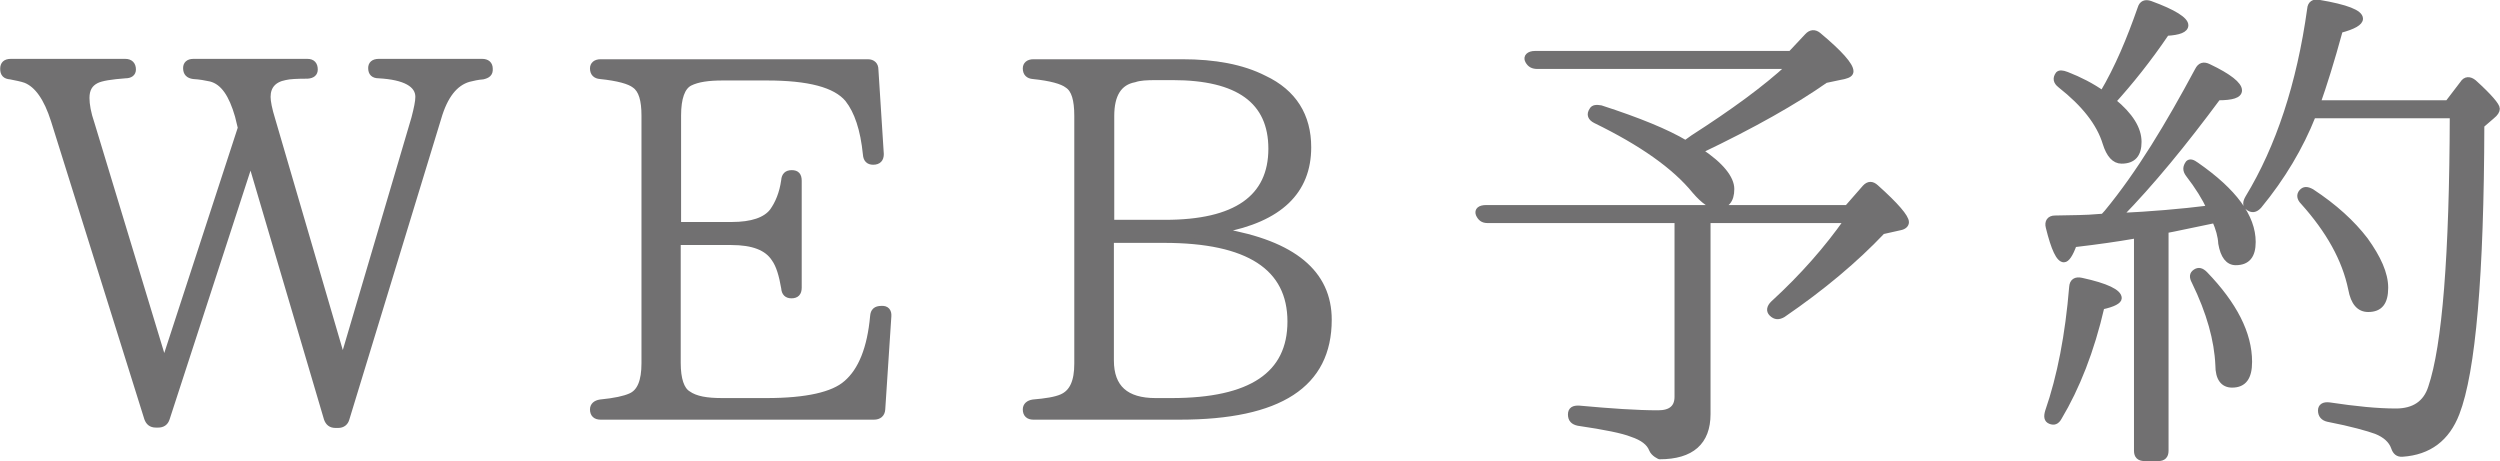 <?xml version="1.0" encoding="utf-8"?>
<!-- Generator: Adobe Illustrator 24.0.0, SVG Export Plug-In . SVG Version: 6.00 Build 0)  -->
<svg version="1.1" id="レイヤー_1" xmlns="http://www.w3.org/2000/svg" xmlns:xlink="http://www.w3.org/1999/xlink" x="0px"
	 y="0px" viewBox="0 0 69.43 12.81" style="enable-background:new 0 0 69.43 12.81;" xml:space="preserve">
<style type="text/css">
	.st0{fill:#717071;stroke:#717071;stroke-width:0.15;stroke-linecap:round;stroke-linejoin:round;stroke-miterlimit:10;}
</style>
<g>
	<path class="st0" d="M13.41,2.13c-0.14,0.01-0.27,0.04-0.39,0.07c-0.38,0.11-0.66,0.46-0.84,1.08l-2.55,8.35
		c-0.03,0.11-0.11,0.18-0.24,0.18H9.32c-0.14,0-0.21-0.07-0.25-0.18L6.98,4.55H6.94l-2.3,7.07c-0.04,0.13-0.13,0.18-0.25,0.18H4.33
		c-0.14,0-0.21-0.07-0.25-0.18L1.49,3.35c-0.2-0.63-0.46-0.99-0.78-1.12c-0.11-0.04-0.27-0.07-0.42-0.1
		C0.14,2.12,0.08,2.05,0.08,1.91c0-0.13,0.07-0.2,0.22-0.2h3.18c0.14,0,0.22,0.08,0.22,0.22c0,0.11-0.08,0.17-0.22,0.17
		c-0.39,0.03-0.66,0.07-0.8,0.14C2.5,2.33,2.41,2.48,2.41,2.72c0,0.18,0.04,0.42,0.14,0.71l1.99,6.56h0.04l2.1-6.44L6.6,3.22
		C6.43,2.63,6.2,2.28,5.85,2.19C5.71,2.16,5.55,2.13,5.37,2.12C5.23,2.1,5.16,2.03,5.16,1.89c0-0.11,0.07-0.18,0.21-0.18h3.17
		c0.14,0,0.21,0.08,0.21,0.22c0,0.11-0.07,0.17-0.21,0.18c-0.29,0-0.5,0.01-0.62,0.04C7.6,2.21,7.44,2.4,7.44,2.69
		c0,0.13,0.04,0.34,0.13,0.63l1.93,6.6h0.04l1.96-6.64c0.07-0.27,0.11-0.46,0.11-0.59c0-0.34-0.36-0.55-1.09-0.59
		c-0.15,0-0.22-0.07-0.22-0.21c0-0.11,0.07-0.18,0.22-0.18h2.87c0.14,0,0.22,0.07,0.22,0.2C13.62,2.05,13.54,2.1,13.41,2.13z"/>
	<path class="st0" d="M24.68,8.78l-0.17,2.59c-0.01,0.14-0.1,0.21-0.24,0.21h-7.59c-0.14,0-0.22-0.07-0.22-0.21
		c0-0.11,0.08-0.18,0.21-0.2c0.41-0.04,0.67-0.1,0.83-0.17c0.27-0.11,0.39-0.42,0.39-0.91V3.21c0-0.43-0.08-0.71-0.27-0.84
		c-0.14-0.11-0.46-0.2-0.95-0.25c-0.13-0.01-0.21-0.08-0.21-0.22c0-0.11,0.08-0.18,0.22-0.18h7.42c0.14,0,0.22,0.08,0.22,0.21
		l0.15,2.35c0,0.14-0.07,0.22-0.22,0.22c-0.13,0-0.2-0.07-0.21-0.21c-0.07-0.7-0.24-1.2-0.5-1.53c-0.34-0.41-1.09-0.6-2.24-0.6
		h-1.23c-0.39,0-0.69,0.04-0.91,0.15c-0.21,0.11-0.32,0.41-0.32,0.9v3.03h1.48c0.56,0,0.94-0.13,1.13-0.38
		c0.15-0.21,0.27-0.49,0.32-0.85c0.01-0.14,0.08-0.21,0.22-0.21s0.2,0.07,0.2,0.22v2.97c0,0.15-0.07,0.22-0.21,0.22
		c-0.13,0-0.2-0.07-0.21-0.21c-0.06-0.35-0.14-0.63-0.27-0.81c-0.2-0.31-0.59-0.46-1.19-0.46h-1.48v3.35c0,0.45,0.1,0.74,0.28,0.85
		c0.21,0.15,0.52,0.2,0.95,0.2h1.23c1.11,0,1.85-0.17,2.21-0.49c0.41-0.35,0.66-0.97,0.74-1.86c0.01-0.14,0.08-0.21,0.24-0.21
		C24.62,8.56,24.69,8.64,24.68,8.78z"/>
	<path class="st0" d="M33.94,6.42c1.99,0.34,2.97,1.16,2.97,2.46c0,1.81-1.37,2.7-4.15,2.7H28.7c-0.14,0-0.22-0.07-0.22-0.21
		c0-0.11,0.08-0.18,0.21-0.2c0.35-0.03,0.62-0.07,0.8-0.15c0.29-0.13,0.42-0.43,0.42-0.92V3.22c0-0.45-0.08-0.73-0.27-0.85
		c-0.14-0.11-0.46-0.2-0.95-0.25c-0.13-0.01-0.21-0.08-0.21-0.22c0-0.11,0.08-0.18,0.22-0.18h4.13c0.91,0,1.67,0.14,2.28,0.45
		c0.83,0.39,1.23,1.05,1.23,1.92c0,1.23-0.8,2-2.41,2.3V6.42z M30.86,6.18h1.5c1.96,0,2.94-0.69,2.94-2.05
		c0-1.32-0.91-1.98-2.73-1.98H32.1c-0.25,0-0.45,0.01-0.59,0.06c-0.43,0.08-0.64,0.42-0.64,1.01V6.18z M30.86,6.68v3.33
		c0,0.76,0.42,1.12,1.23,1.12h0.45c2.2,0,3.29-0.73,3.29-2.2c0-1.5-1.16-2.26-3.5-2.26H30.86z"/>
	<path class="st0" d="M47.43,6.12v5.38c0,0.78-0.45,1.18-1.34,1.18c0,0-0.17-0.07-0.22-0.2c-0.07-0.18-0.25-0.32-0.55-0.42
		c-0.25-0.1-0.74-0.2-1.49-0.31c-0.14-0.03-0.21-0.1-0.21-0.24c0-0.13,0.08-0.18,0.24-0.17c0.87,0.08,1.6,0.13,2.19,0.13
		c0.35,0,0.53-0.15,0.53-0.45v-4.9h-5.27c-0.13,0-0.2-0.06-0.25-0.17c-0.04-0.11,0.04-0.18,0.21-0.18h10.03l0.49-0.56
		c0.1-0.11,0.2-0.11,0.31-0.01c0.56,0.5,0.84,0.83,0.84,0.97c0,0.07-0.06,0.13-0.17,0.15l-0.49,0.11c-0.74,0.78-1.65,1.55-2.76,2.31
		C49.4,8.81,49.3,8.81,49.2,8.71c-0.08-0.08-0.06-0.18,0.04-0.28c0.83-0.76,1.5-1.53,2.05-2.31H47.43z M47.02,3.82
		c1.09-0.7,2-1.36,2.67-1.98h-6.99c-0.13,0-0.21-0.04-0.27-0.15c-0.06-0.11,0.03-0.2,0.2-0.2h7.1L50.19,1
		c0.1-0.11,0.21-0.11,0.31-0.03c0.6,0.5,0.9,0.84,0.9,1.01c0,0.07-0.06,0.11-0.18,0.14l-0.52,0.11c-0.84,0.59-2,1.25-3.49,1.96
		c0.59,0.39,0.88,0.76,0.88,1.06c0,0.32-0.14,0.48-0.42,0.48c-0.15,0-0.36-0.14-0.6-0.42c-0.57-0.7-1.49-1.34-2.76-1.96
		c-0.14-0.07-0.18-0.17-0.1-0.29c0.04-0.08,0.13-0.08,0.25-0.06c1.05,0.34,1.83,0.66,2.35,0.97L47.02,3.82z"/>
	<path class="st0" d="M56.87,11.43c0.34-0.98,0.56-2.13,0.67-3.46c0.01-0.15,0.1-0.22,0.27-0.18c0.69,0.15,1.04,0.32,1.04,0.49
		c0,0.08-0.15,0.17-0.48,0.24c-0.28,1.22-0.69,2.25-1.18,3.07c-0.07,0.13-0.15,0.15-0.25,0.11C56.84,11.66,56.83,11.57,56.87,11.43z
		 M58.41,6.01l0.1-0.11c0.9-1.09,1.71-2.44,2.52-3.95c0.07-0.14,0.17-0.17,0.31-0.1c0.57,0.27,0.85,0.5,0.85,0.66
		c0,0.14-0.2,0.2-0.59,0.2c-0.94,1.27-1.85,2.38-2.73,3.28c0.85-0.04,1.69-0.11,2.49-0.21c-0.13-0.28-0.32-0.59-0.59-0.94
		c-0.08-0.11-0.08-0.2,0-0.31C60.82,4.48,60.89,4.5,61,4.58c1.05,0.73,1.57,1.44,1.57,2.14c0,0.38-0.15,0.57-0.48,0.57
		c-0.21,0-0.35-0.18-0.41-0.53c-0.01-0.2-0.07-0.41-0.17-0.64c-0.69,0.14-1.13,0.24-1.36,0.28v6.12c0,0.14-0.07,0.21-0.21,0.21
		h-0.38c-0.15,0-0.22-0.07-0.22-0.21V6.54l-0.17,0.03c-0.35,0.06-0.88,0.14-1.57,0.22c-0.1,0.28-0.2,0.42-0.28,0.42
		c-0.14,0-0.28-0.29-0.43-0.9c-0.04-0.15,0.03-0.25,0.18-0.25c0.5-0.01,0.88-0.01,1.19-0.04L58.41,6.01z M59.44,0.23
		c0.04-0.14,0.14-0.18,0.28-0.13c0.66,0.24,0.98,0.45,0.98,0.6c0,0.13-0.18,0.2-0.53,0.22c-0.5,0.74-1.01,1.37-1.48,1.89
		c0.48,0.39,0.71,0.77,0.71,1.13c0,0.35-0.15,0.53-0.48,0.53c-0.2,0-0.35-0.17-0.45-0.49c-0.17-0.56-0.59-1.09-1.25-1.61
		c-0.13-0.1-0.14-0.2-0.06-0.31c0.04-0.04,0.11-0.04,0.24,0.01c0.36,0.14,0.69,0.31,0.99,0.52C58.81,1.88,59.14,1.09,59.44,0.23z
		 M61.24,7.61c0.81,0.84,1.23,1.65,1.23,2.44c0,0.43-0.15,0.64-0.48,0.64c-0.25,0-0.39-0.18-0.39-0.55
		c-0.03-0.69-0.24-1.46-0.66-2.32c-0.07-0.13-0.06-0.21,0.03-0.27S61.14,7.51,61.24,7.61z M67.97,2.87l0.42-0.55
		c0.08-0.13,0.2-0.13,0.32-0.03c0.43,0.39,0.64,0.64,0.64,0.73c0,0.06-0.04,0.13-0.14,0.21l-0.29,0.25c-0.01,4.16-0.24,6.84-0.69,8
		c-0.27,0.7-0.77,1.08-1.51,1.13c-0.13,0.01-0.2-0.06-0.24-0.18c-0.07-0.2-0.24-0.35-0.49-0.45c-0.22-0.08-0.67-0.21-1.34-0.34
		c-0.13-0.03-0.2-0.11-0.2-0.24c0-0.11,0.08-0.17,0.24-0.15c0.73,0.11,1.34,0.17,1.85,0.17c0.5,0,0.83-0.22,0.97-0.66
		c0.39-1.15,0.59-3.67,0.6-7.55h-3.87c-0.35,0.88-0.85,1.72-1.5,2.51c-0.1,0.11-0.2,0.13-0.31,0.04c-0.08-0.06-0.07-0.15,0-0.27
		c0.85-1.4,1.43-3.15,1.72-5.24c0.01-0.15,0.11-0.21,0.25-0.18c0.77,0.13,1.15,0.28,1.15,0.45c0,0.11-0.18,0.22-0.56,0.32
		c-0.24,0.88-0.45,1.54-0.62,2.02H67.97z M64.2,5.32c0.64,0.42,1.13,0.87,1.49,1.34c0.36,0.5,0.56,0.94,0.56,1.33
		c0,0.41-0.15,0.6-0.48,0.6c-0.25,0-0.41-0.18-0.48-0.56c-0.17-0.83-0.62-1.63-1.33-2.42c-0.1-0.1-0.11-0.2-0.04-0.28
		C63.99,5.25,64.07,5.25,64.2,5.32z"/>
</g>
</svg>
